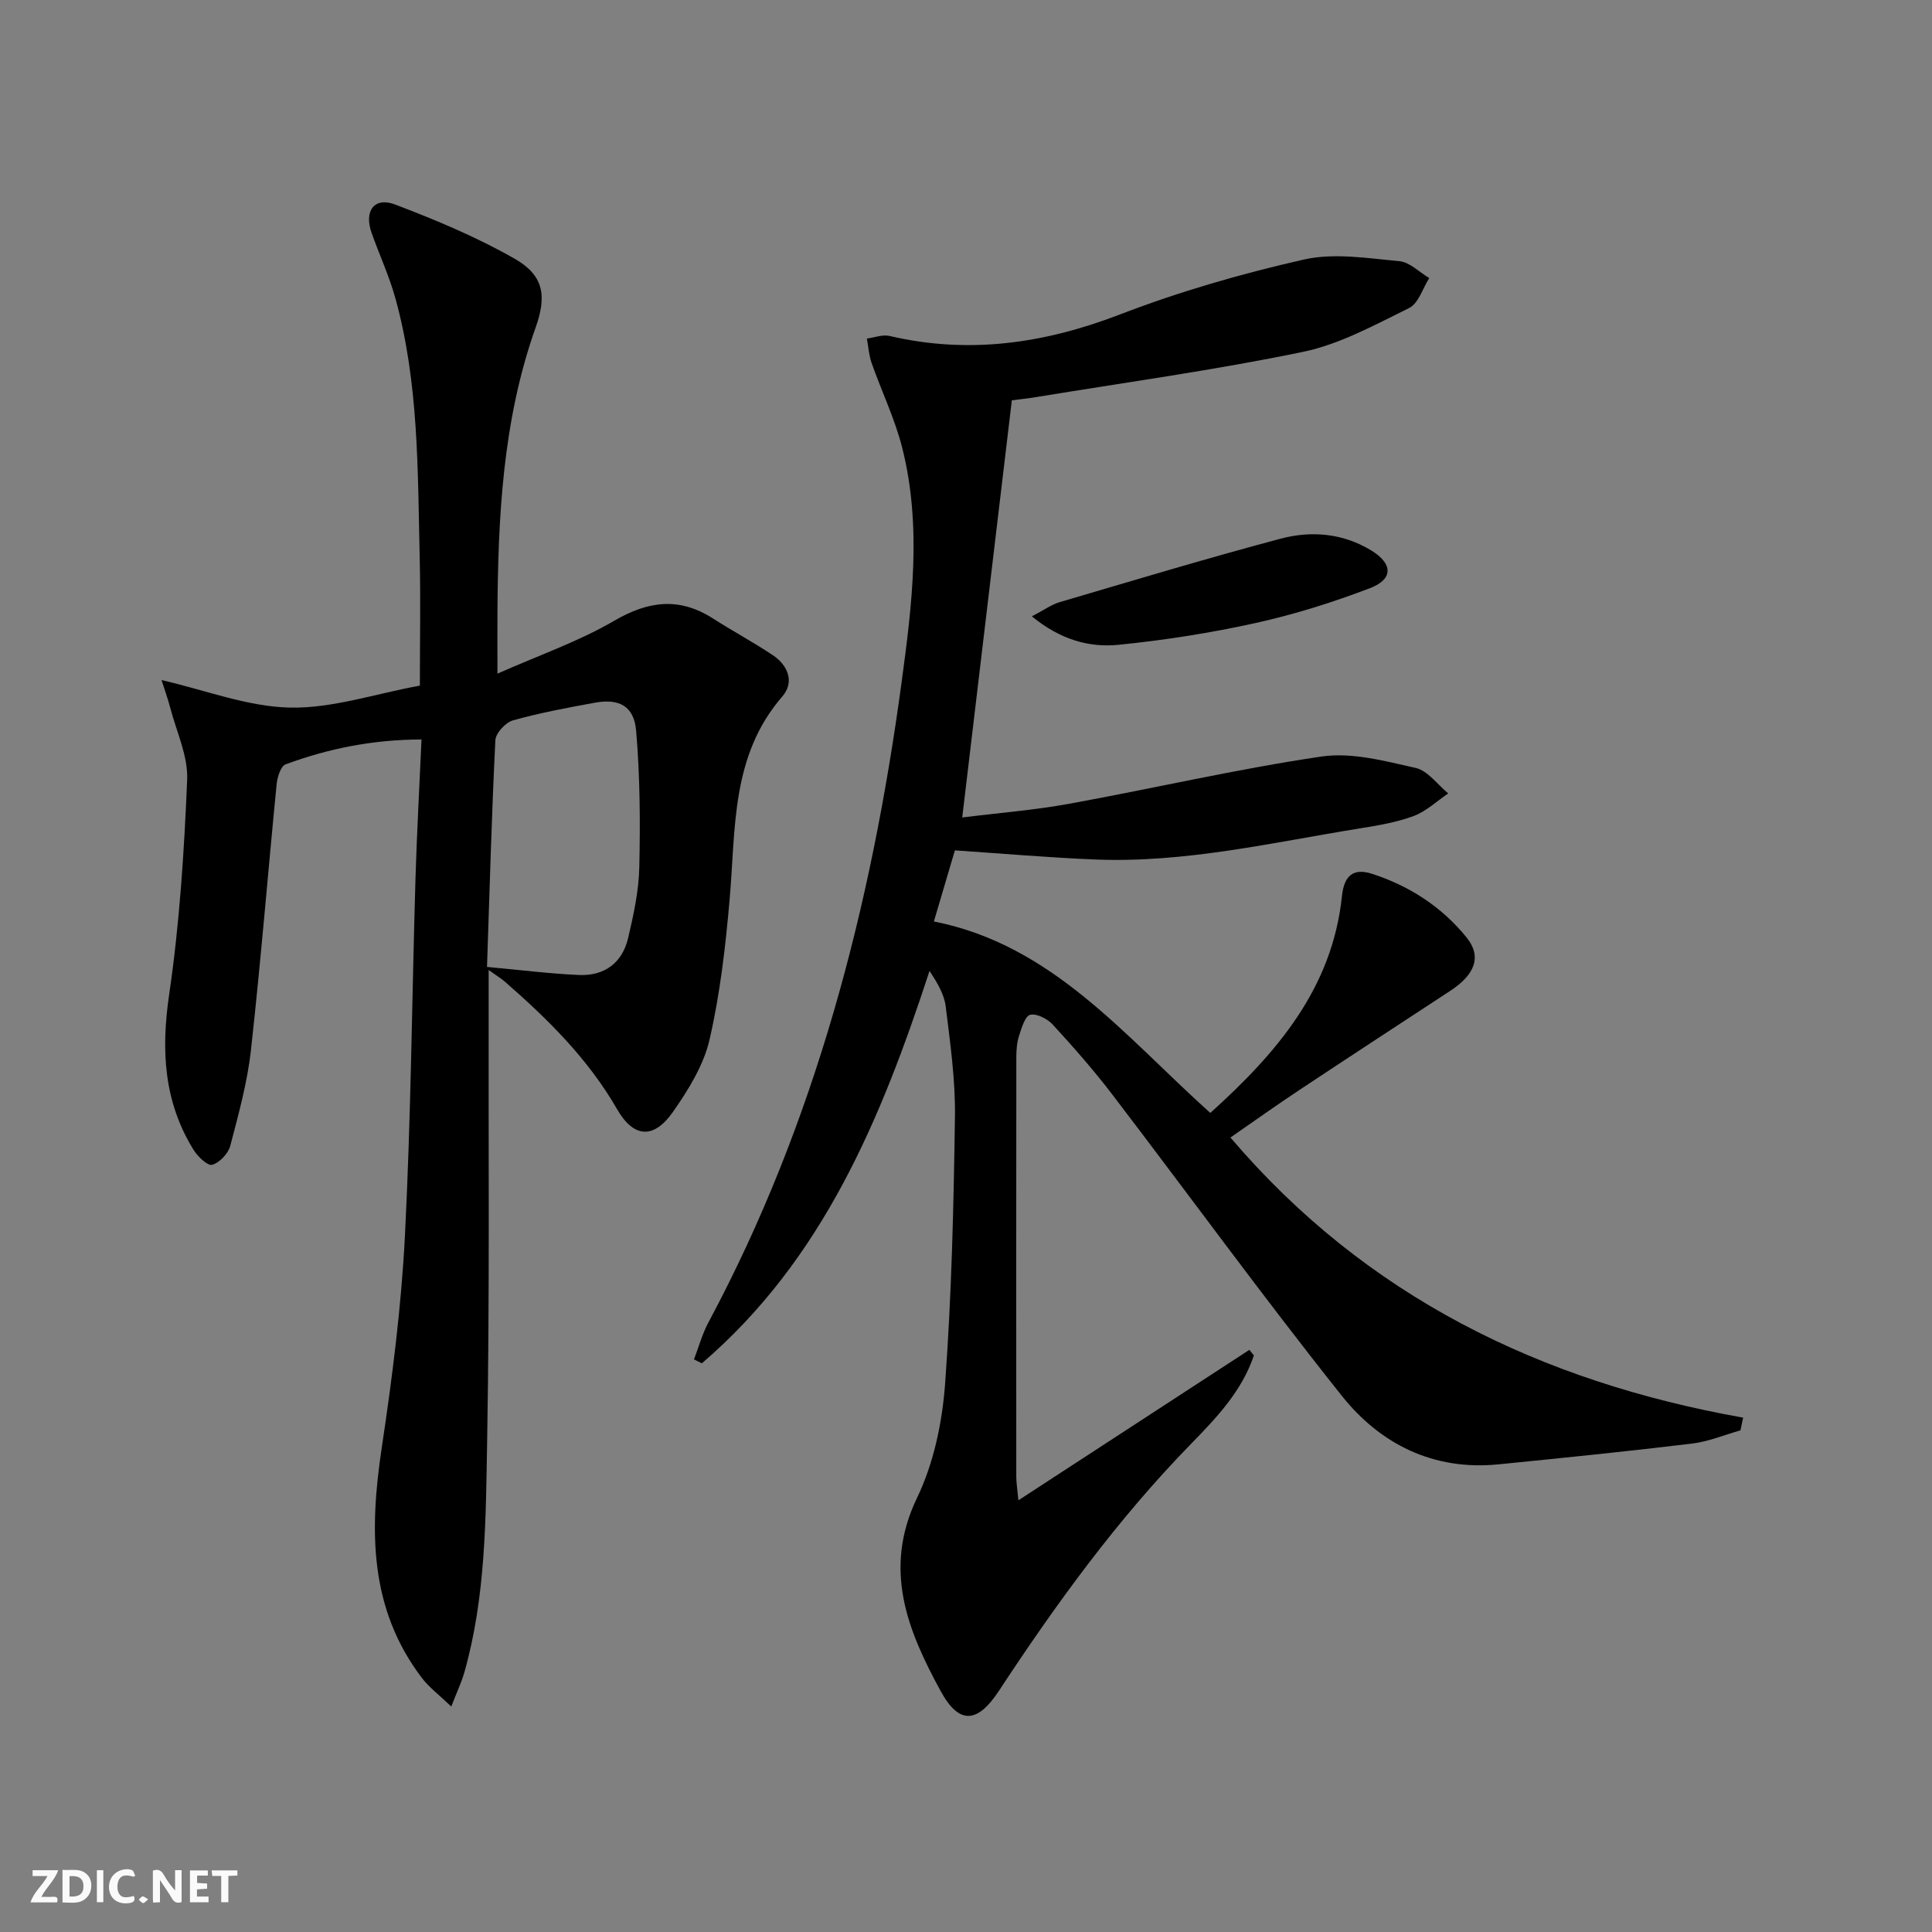 <svg enable-background="new 0 0 400 400" viewBox="0 0 400 400" xmlns="http://www.w3.org/2000/svg"><rect x="0" y="0" width="400" height="400" fill="#808080" stroke="none"/><g fill="#fbfafa"><path d="m37.59 393.81c-.92.31-1.52.05-2-.78-.7-1.2-1.52-2.34-2.47-3.78v4.59c-.55.03-.95.05-1.41.07-.03-.37-.06-.64-.06-.91 0-1.91 0-3.81 0-5.7 1.13-.41 1.77-.03 2.29.91.62 1.11 1.38 2.14 2.31 3.19v-4.2h1.35v6.61z"/><path d="m12.94 393.88v-6.75c1.9.19 3.93-.54 5.37 1.29.8 1.01.78 2.88.03 3.97-1.37 1.97-3.4 1.51-5.4 1.49m1.45-1.22c2.04.12 2.92-.58 2.89-2.21-.03-1.51-.98-2.19-2.89-2z"/><path d="m11.81 393.87h-5.49c.68-2.18 2.47-3.48 3.51-5.45h-3.08v-1.21h5.29c-.71 2.13-2.44 3.48-3.47 5.51.86 0 1.63.04 2.39-.01.79-.05 1.14.21.85 1.16"/><path d="m39.33 393.86v-6.61h3.7v1.07h-2.22v1.52c.68.04 1.34.09 2.07.13v1.07c-.72.05-1.38.09-2.1.14v1.48h2.4v1.19h-3.85z"/><path d="m27.71 388.56c-1.15-.3-2.46-.61-3.1.64-.37.73-.41 1.93-.06 2.67.63 1.35 1.99.93 3.17.68.35.94-.01 1.32-.93 1.46-1.62.25-3.05-.27-3.76-1.48-.73-1.25-.6-3.03.31-4.17.88-1.11 2.71-1.7 4-1.16.32.13.44.74.65 1.12-.1.08-.19.16-.28.24"/><path d="m49.15 387.24v1.07c-.59.02-1.17.05-1.87.08v5.44h-1.48v-5.44h-1.85c-.05-.4-.08-.73-.13-1.15z"/><path d="m20.06 387.21h1.33v6.62h-1.33z"/><path d="m30.68 393.25c-.49.38-.8.79-1.05.76-.32-.05-.6-.45-.9-.7.26-.24.51-.64.8-.67.29-.04.62.3 1.15.61"/></g><path d="m210.85 310.62c16.36-10.66 32.09-20.91 47.82-31.15.31.39.62.77.93 1.16-2.46 7.36-7.74 12.91-12.98 18.28-15.21 15.57-27.91 33.06-39.81 51.17-4.42 6.72-8.22 7.06-12.04.07-6.87-12.58-12.04-25.24-4.89-40.07 3.44-7.15 5.2-15.56 5.79-23.54 1.35-18.4 1.78-36.88 2.04-55.34.11-7.6-.98-15.24-1.91-22.82-.31-2.56-1.79-4.97-3.35-7.37-10.05 30.77-22.15 59.84-47.14 81.25-.54-.27-1.08-.54-1.63-.81.98-2.56 1.71-5.26 2.99-7.65 22.18-41.45 33.71-86.13 39.97-132.36 2.19-16.15 4.23-32.44.19-48.59-1.51-6.05-4.29-11.77-6.37-17.69-.56-1.6-.67-3.37-.98-5.06 1.56-.21 3.24-.88 4.67-.55 16.44 3.85 32.06 1.58 47.74-4.45 12.34-4.75 25.18-8.45 38.08-11.37 6.25-1.41 13.18-.26 19.74.34 2.16.2 4.14 2.28 6.2 3.5-1.36 2.13-2.23 5.25-4.16 6.2-7.1 3.49-14.31 7.48-21.94 9.07-18.32 3.8-36.91 6.35-55.39 9.39-1.62.27-3.25.43-4.93.65-3.41 28.64-6.78 56.97-10.27 86.37 7.49-.94 14.86-1.51 22.1-2.83 17.45-3.17 34.76-7.21 52.29-9.79 6.27-.92 13.1.93 19.48 2.36 2.52.57 4.52 3.45 6.75 5.28-2.37 1.6-4.56 3.71-7.16 4.68-3.54 1.32-7.38 1.95-11.14 2.56-18.18 2.93-36.22 7.19-54.81 6.44-9.61-.39-19.2-1.23-29.03-1.89-1.43 4.83-2.78 9.41-4.35 14.72 24.54 4.84 39.48 23.71 57.23 39.64 13.72-12.37 25.26-25.74 27.26-44.92.45-4.34 2.46-5.79 6.18-4.6 7.75 2.49 14.47 6.84 19.6 13.17 3.2 3.94 1.82 7.68-3.37 11.08-10.43 6.84-20.88 13.65-31.27 20.55-4.81 3.19-9.52 6.55-14.23 9.81 28.02 32.91 64.22 50.54 106.15 58-.19.88-.37 1.75-.56 2.63-3.34.94-6.63 2.33-10.03 2.74-13.35 1.61-26.73 2.97-40.1 4.3-13.45 1.34-24.46-4.2-32.45-14.25-16.27-20.44-31.64-41.6-47.5-62.36-3.83-5.02-8.02-9.78-12.29-14.43-1.1-1.2-3.31-2.35-4.67-2.04-1.07.25-1.79 2.73-2.31 4.33-.45 1.39-.57 2.94-.57 4.41-.03 29-.03 58-.01 86.99.02 1.29.23 2.56.44 4.79z" fill="#000001"/><path d="m101.17 200.83v5.97c-.06 30.49.22 60.98-.31 91.46-.28 16.07-.27 32.29-4.72 47.99-.57 2.01-1.49 3.92-2.71 7.07-2.52-2.42-4.59-3.96-6.09-5.93-10.96-14.42-10.85-30.67-8.31-47.61 2.19-14.58 4.06-29.27 4.81-43.98 1.25-24.58 1.45-49.22 2.18-73.83.28-9.45.81-18.88 1.25-28.87-10.14.02-19.29 1.89-28.14 5.15-1 .37-1.7 2.62-1.85 4.06-1.81 18.35-3.28 36.73-5.32 55.05-.74 6.71-2.57 13.33-4.29 19.88-.42 1.6-2.22 3.49-3.75 3.92-.95.26-3.01-1.73-3.87-3.13-6.15-9.97-6.72-20.59-5.03-32.11 2.16-14.71 3.11-29.64 3.73-44.5.2-4.9-2.21-9.92-3.5-14.87-.52-2-1.24-3.94-1.81-5.75 9.18 2.11 17.83 5.51 26.56 5.7 8.77.19 17.6-2.84 26.93-4.55 0-9.19.17-17.97-.04-26.74-.42-17.93-.18-35.96-5.03-53.46-1.28-4.62-3.33-9.02-4.93-13.55-1.6-4.52.57-7.5 4.87-5.86 8.46 3.22 16.92 6.75 24.76 11.23 6.03 3.44 6.66 7.69 4.35 14.2-6.85 19.27-7.81 39.33-7.92 59.49-.02 3.48 0 6.97 0 12.21 8.69-3.85 16.85-6.67 24.16-10.94 7.13-4.16 13.52-4.93 20.5-.46 4.06 2.6 8.32 4.89 12.33 7.56 3.21 2.14 4.55 5.62 1.98 8.58-10.66 12.3-9.62 27.37-10.9 42.03-.85 9.73-1.97 19.52-4.16 29.01-1.22 5.3-4.38 10.39-7.56 14.94-3.98 5.7-8.14 5.44-11.59-.56-6.01-10.44-14.38-18.68-23.32-26.47-.71-.6-1.55-1.11-3.26-2.33zm-.34-.64c6.88.63 12.93 1.4 19.01 1.67 5.29.24 9-2.5 10.21-7.66 1.13-4.81 2.21-9.76 2.31-14.67.21-9.42.15-18.89-.66-28.26-.44-5.12-3.55-6.7-8.56-5.78-5.69 1.04-11.39 2.1-16.95 3.66-1.52.43-3.55 2.63-3.63 4.1-.76 15.23-1.17 30.48-1.73 46.94z" fill="#000001"/><path d="m213.63 127.61c2.58-1.34 4.06-2.44 5.72-2.93 15.23-4.48 30.44-9.07 45.78-13.15 6.35-1.69 12.87-1.15 18.75 2.42 4.49 2.73 4.65 5.94-.21 7.81-7.69 2.94-15.64 5.44-23.68 7.22-9.35 2.07-18.88 3.56-28.41 4.52-6.07.6-12-1.03-17.95-5.89z" fill="#000001"/></svg>